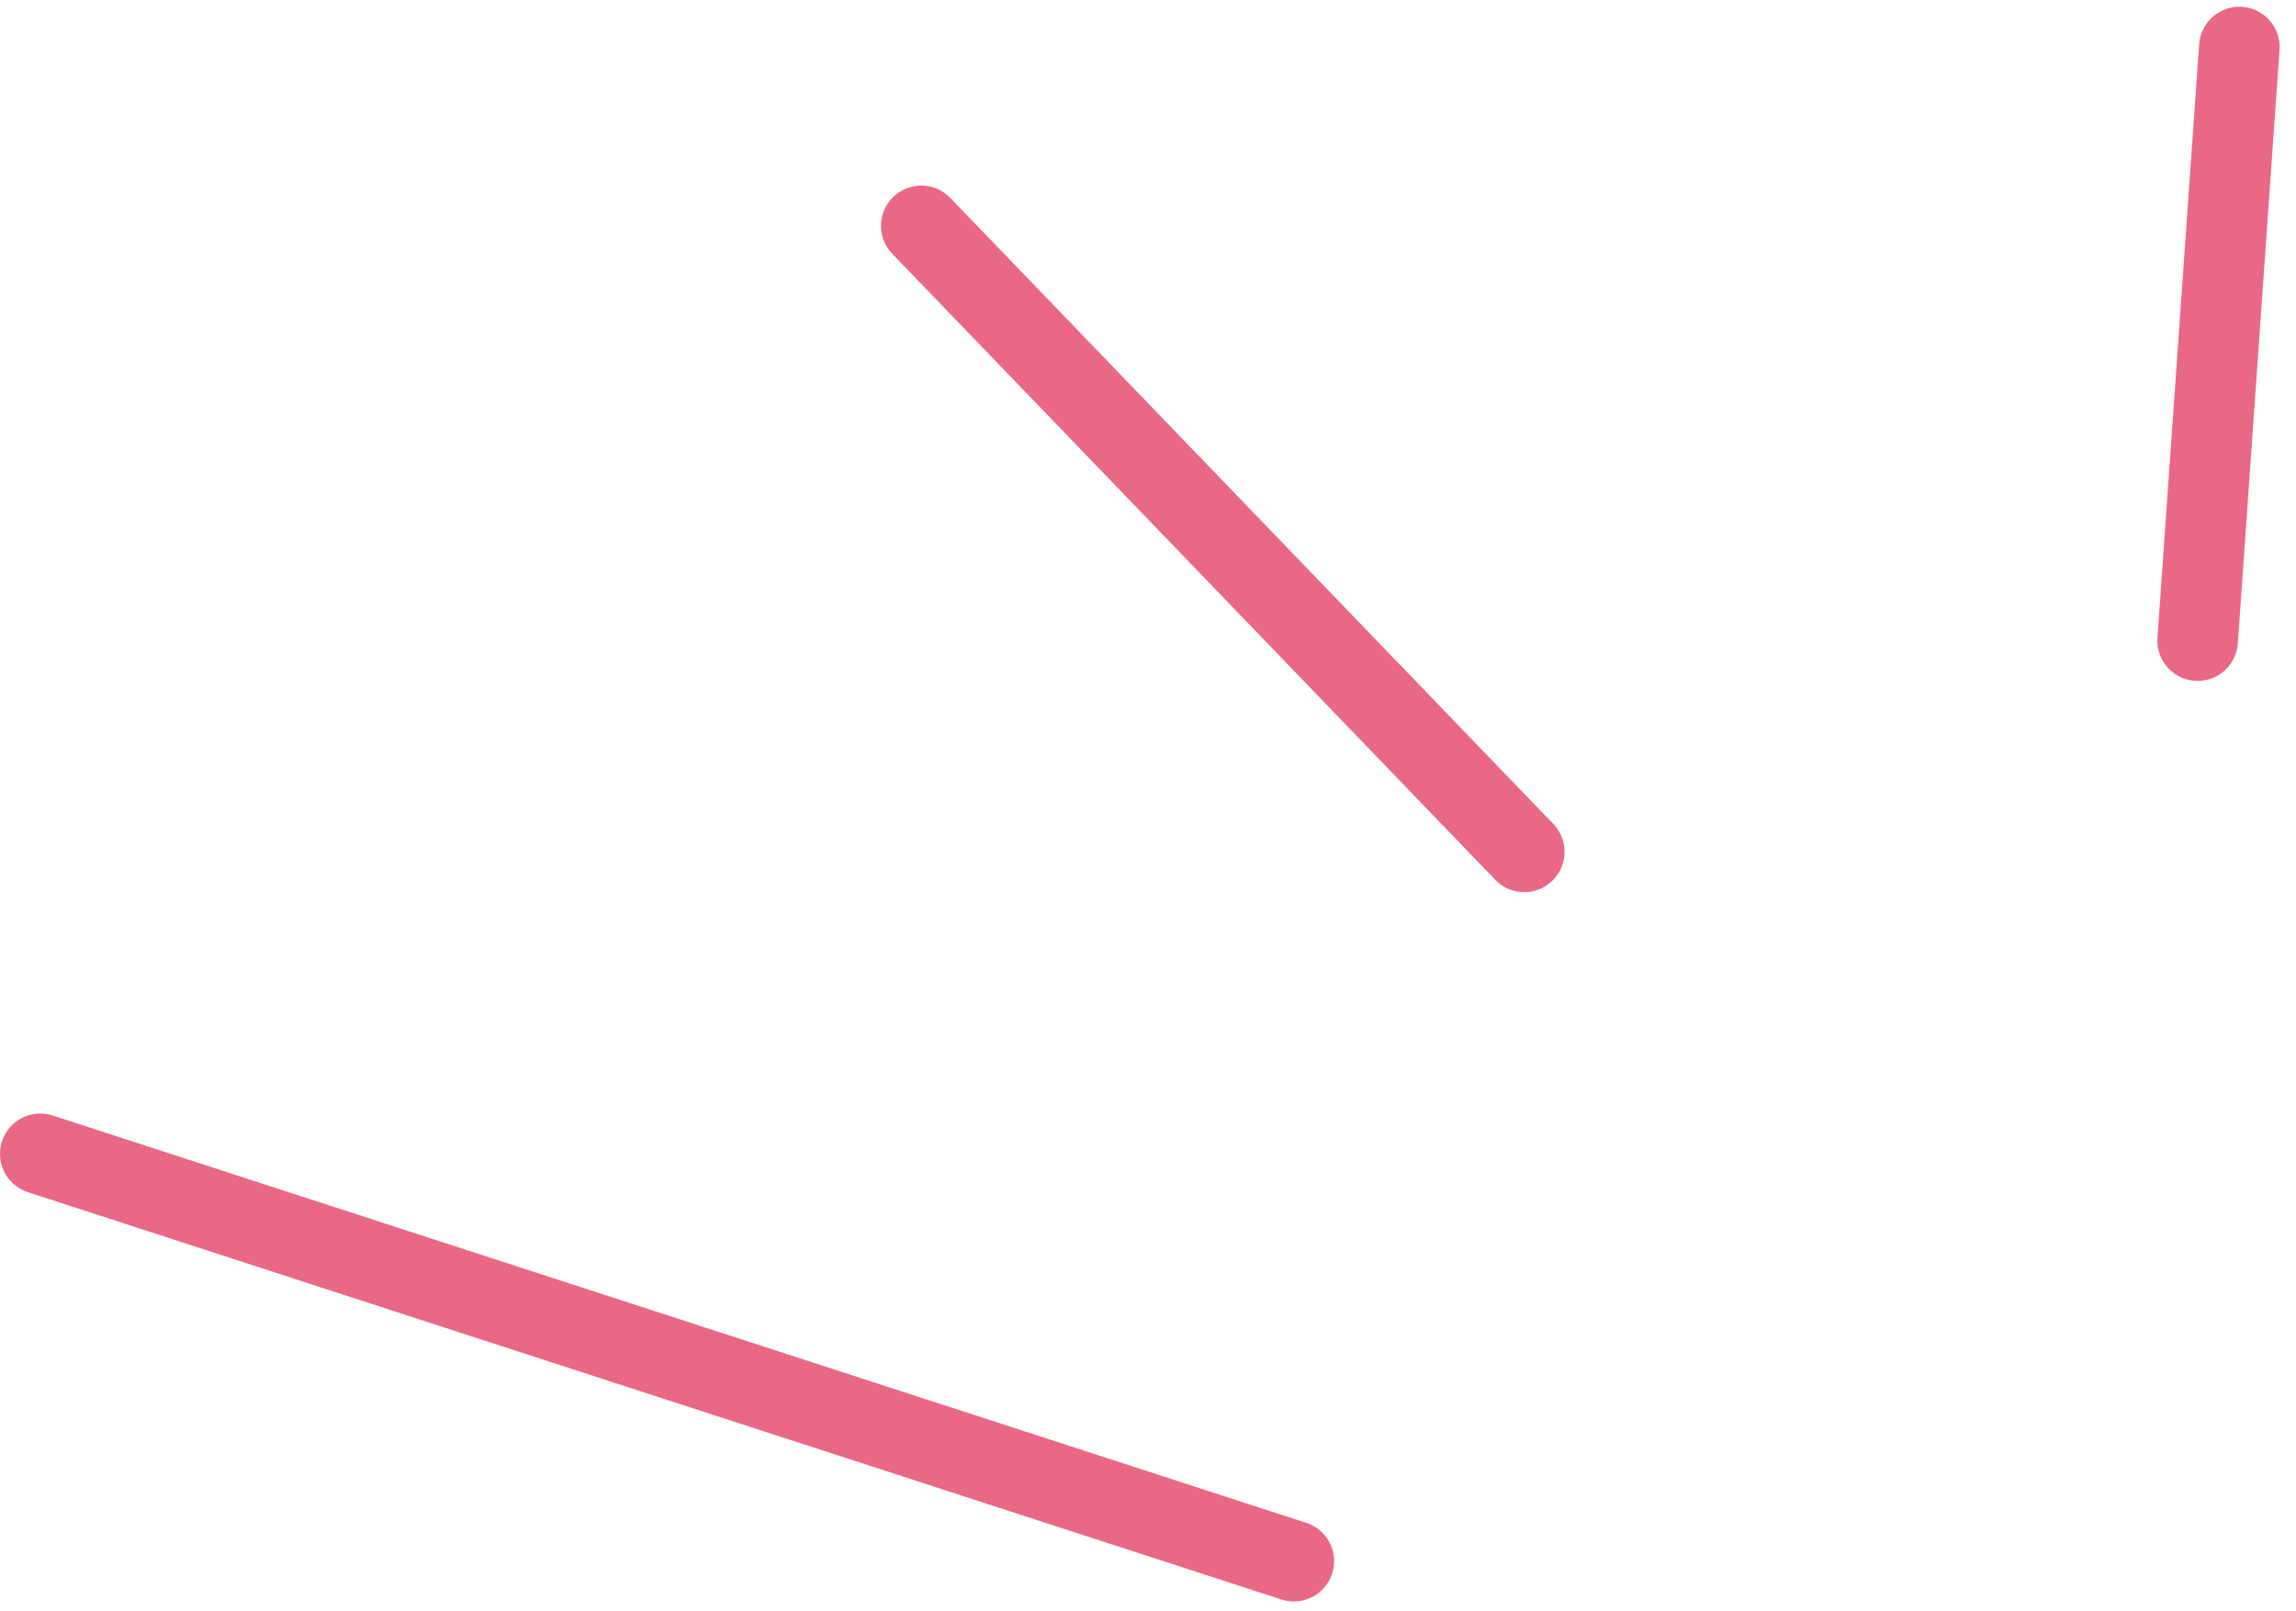 <?xml version="1.0" encoding="UTF-8"?> <svg xmlns="http://www.w3.org/2000/svg" width="57" height="40" viewBox="0 0 57 40" fill="none"><path d="M32.12 38.754L1 28.643M37.841 21.146L22.872 5.607M54.558 15.903L55.593 1.168" stroke="#E96886" stroke-width="2" stroke-linecap="round" stroke-linejoin="round"></path></svg> 